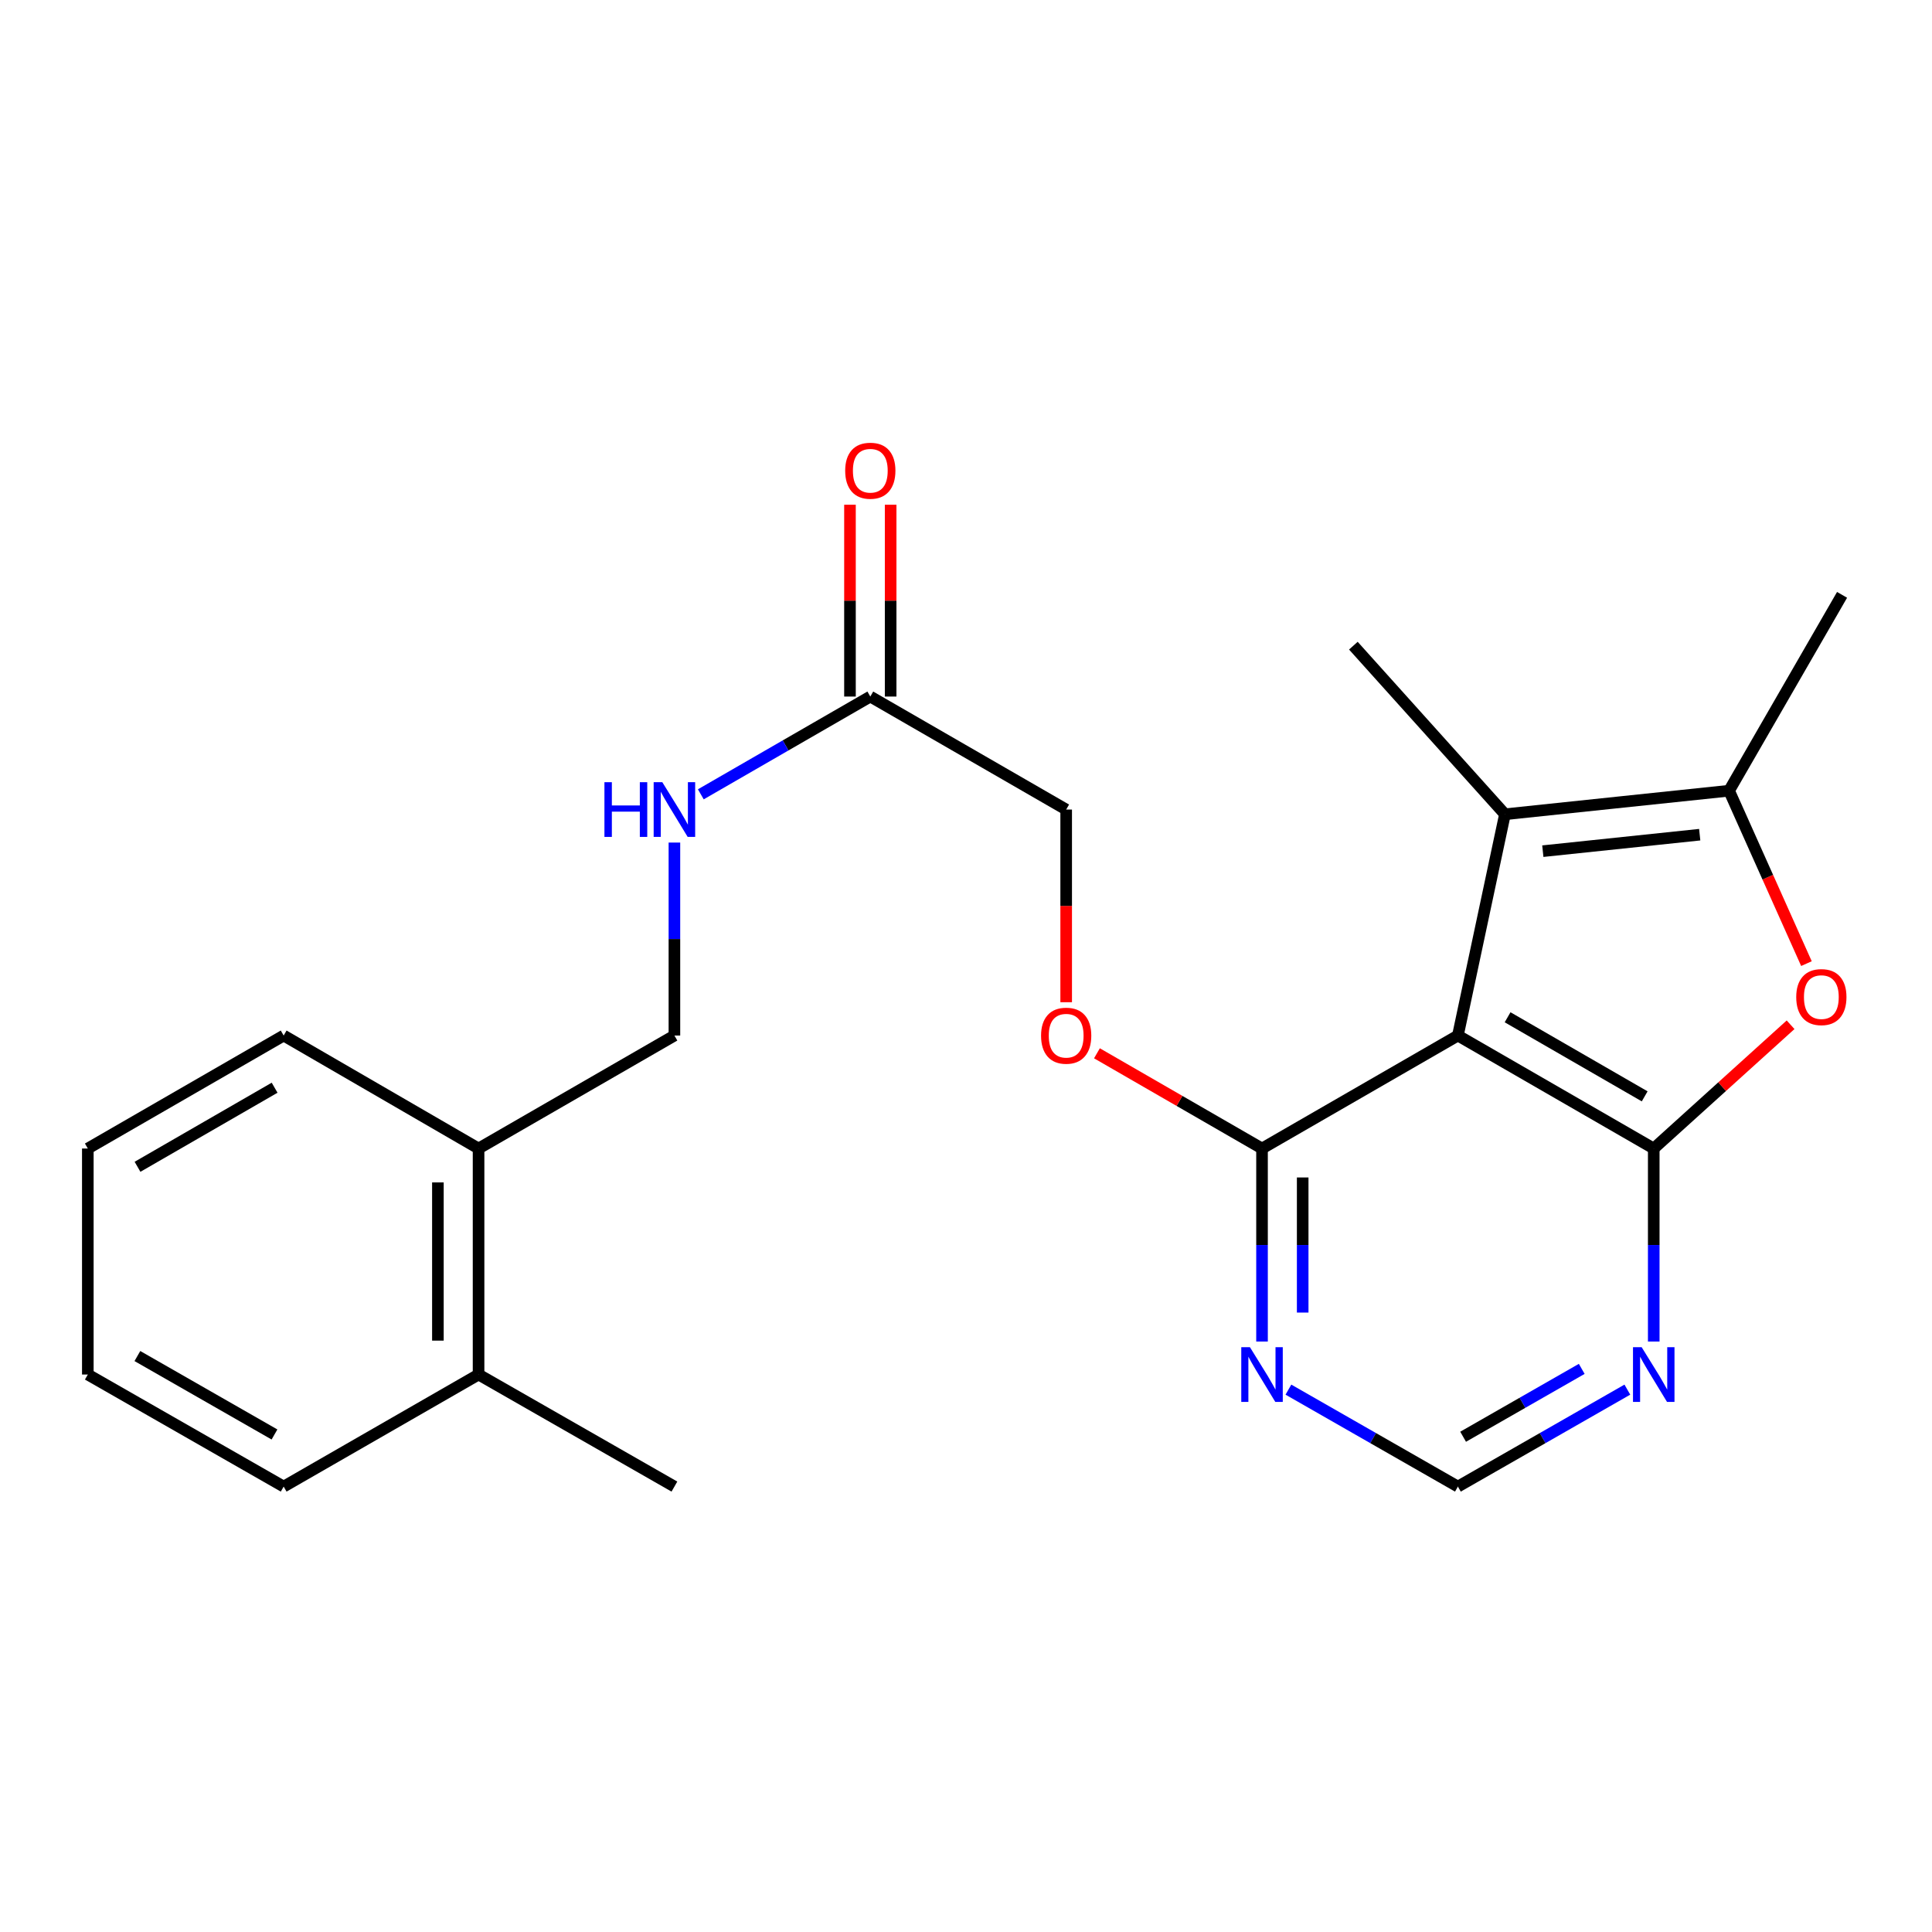 <?xml version='1.0' encoding='iso-8859-1'?>
<svg version='1.1' baseProfile='full'
              xmlns='http://www.w3.org/2000/svg'
                      xmlns:rdkit='http://www.rdkit.org/xml'
                      xmlns:xlink='http://www.w3.org/1999/xlink'
                  xml:space='preserve'
width='1000px' height='1000px' viewBox='0 0 1000 1000'>
<!-- END OF HEADER -->
<rect style='opacity:1.0;fill:#FFFFFF;stroke:none' width='1000' height='1000' x='0' y='0'> </rect>
<path class='bond-0' d='M 754.603,535.994 L 855.974,594.473' style='fill:none;fill-rule:evenodd;stroke:#000000;stroke-width:6px;stroke-linecap:butt;stroke-linejoin:miter;stroke-opacity:1' />
<path class='bond-0' d='M 780.327,526.534 L 851.286,567.469' style='fill:none;fill-rule:evenodd;stroke:#000000;stroke-width:6px;stroke-linecap:butt;stroke-linejoin:miter;stroke-opacity:1' />
<path class='bond-1' d='M 754.603,535.994 L 778.961,421.457' style='fill:none;fill-rule:evenodd;stroke:#000000;stroke-width:6px;stroke-linecap:butt;stroke-linejoin:miter;stroke-opacity:1' />
<path class='bond-4' d='M 754.603,535.994 L 653.221,594.473' style='fill:none;fill-rule:evenodd;stroke:#000000;stroke-width:6px;stroke-linecap:butt;stroke-linejoin:miter;stroke-opacity:1' />
<path class='bond-2' d='M 855.974,594.473 L 891.388,562.443' style='fill:none;fill-rule:evenodd;stroke:#000000;stroke-width:6px;stroke-linecap:butt;stroke-linejoin:miter;stroke-opacity:1' />
<path class='bond-2' d='M 891.388,562.443 L 926.803,530.412' style='fill:none;fill-rule:evenodd;stroke:#FF0000;stroke-width:6px;stroke-linecap:butt;stroke-linejoin:miter;stroke-opacity:1' />
<path class='bond-5' d='M 855.974,594.473 L 855.974,644.421' style='fill:none;fill-rule:evenodd;stroke:#000000;stroke-width:6px;stroke-linecap:butt;stroke-linejoin:miter;stroke-opacity:1' />
<path class='bond-5' d='M 855.974,644.421 L 855.974,694.37' style='fill:none;fill-rule:evenodd;stroke:#0000FF;stroke-width:6px;stroke-linecap:butt;stroke-linejoin:miter;stroke-opacity:1' />
<path class='bond-3' d='M 778.961,421.457 L 894.971,409.272' style='fill:none;fill-rule:evenodd;stroke:#000000;stroke-width:6px;stroke-linecap:butt;stroke-linejoin:miter;stroke-opacity:1' />
<path class='bond-3' d='M 798.561,440.562 L 879.768,432.033' style='fill:none;fill-rule:evenodd;stroke:#000000;stroke-width:6px;stroke-linecap:butt;stroke-linejoin:miter;stroke-opacity:1' />
<path class='bond-16' d='M 778.961,421.457 L 700.498,334.2' style='fill:none;fill-rule:evenodd;stroke:#000000;stroke-width:6px;stroke-linecap:butt;stroke-linejoin:miter;stroke-opacity:1' />
<path class='bond-23' d='M 935.013,498.767 L 914.992,454.019' style='fill:none;fill-rule:evenodd;stroke:#FF0000;stroke-width:6px;stroke-linecap:butt;stroke-linejoin:miter;stroke-opacity:1' />
<path class='bond-23' d='M 914.992,454.019 L 894.971,409.272' style='fill:none;fill-rule:evenodd;stroke:#000000;stroke-width:6px;stroke-linecap:butt;stroke-linejoin:miter;stroke-opacity:1' />
<path class='bond-17' d='M 894.971,409.272 L 953.45,307.89' style='fill:none;fill-rule:evenodd;stroke:#000000;stroke-width:6px;stroke-linecap:butt;stroke-linejoin:miter;stroke-opacity:1' />
<path class='bond-6' d='M 653.221,594.473 L 653.221,644.421' style='fill:none;fill-rule:evenodd;stroke:#000000;stroke-width:6px;stroke-linecap:butt;stroke-linejoin:miter;stroke-opacity:1' />
<path class='bond-6' d='M 653.221,644.421 L 653.221,694.37' style='fill:none;fill-rule:evenodd;stroke:#0000FF;stroke-width:6px;stroke-linecap:butt;stroke-linejoin:miter;stroke-opacity:1' />
<path class='bond-6' d='M 674.269,609.457 L 674.269,644.421' style='fill:none;fill-rule:evenodd;stroke:#000000;stroke-width:6px;stroke-linecap:butt;stroke-linejoin:miter;stroke-opacity:1' />
<path class='bond-6' d='M 674.269,644.421 L 674.269,679.385' style='fill:none;fill-rule:evenodd;stroke:#0000FF;stroke-width:6px;stroke-linecap:butt;stroke-linejoin:miter;stroke-opacity:1' />
<path class='bond-9' d='M 653.221,594.473 L 610.499,569.827' style='fill:none;fill-rule:evenodd;stroke:#000000;stroke-width:6px;stroke-linecap:butt;stroke-linejoin:miter;stroke-opacity:1' />
<path class='bond-9' d='M 610.499,569.827 L 567.776,545.181' style='fill:none;fill-rule:evenodd;stroke:#FF0000;stroke-width:6px;stroke-linecap:butt;stroke-linejoin:miter;stroke-opacity:1' />
<path class='bond-24' d='M 842.314,719.27 L 798.459,744.362' style='fill:none;fill-rule:evenodd;stroke:#0000FF;stroke-width:6px;stroke-linecap:butt;stroke-linejoin:miter;stroke-opacity:1' />
<path class='bond-24' d='M 798.459,744.362 L 754.603,769.454' style='fill:none;fill-rule:evenodd;stroke:#000000;stroke-width:6px;stroke-linecap:butt;stroke-linejoin:miter;stroke-opacity:1' />
<path class='bond-24' d='M 818.705,708.528 L 788.006,726.092' style='fill:none;fill-rule:evenodd;stroke:#0000FF;stroke-width:6px;stroke-linecap:butt;stroke-linejoin:miter;stroke-opacity:1' />
<path class='bond-24' d='M 788.006,726.092 L 757.307,743.657' style='fill:none;fill-rule:evenodd;stroke:#000000;stroke-width:6px;stroke-linecap:butt;stroke-linejoin:miter;stroke-opacity:1' />
<path class='bond-7' d='M 666.881,719.269 L 710.742,744.361' style='fill:none;fill-rule:evenodd;stroke:#0000FF;stroke-width:6px;stroke-linecap:butt;stroke-linejoin:miter;stroke-opacity:1' />
<path class='bond-7' d='M 710.742,744.361 L 754.603,769.454' style='fill:none;fill-rule:evenodd;stroke:#000000;stroke-width:6px;stroke-linecap:butt;stroke-linejoin:miter;stroke-opacity:1' />
<path class='bond-8' d='M 450.469,360.534 L 551.851,419.025' style='fill:none;fill-rule:evenodd;stroke:#000000;stroke-width:6px;stroke-linecap:butt;stroke-linejoin:miter;stroke-opacity:1' />
<path class='bond-10' d='M 450.469,360.534 L 406.605,385.837' style='fill:none;fill-rule:evenodd;stroke:#000000;stroke-width:6px;stroke-linecap:butt;stroke-linejoin:miter;stroke-opacity:1' />
<path class='bond-10' d='M 406.605,385.837 L 362.741,411.141' style='fill:none;fill-rule:evenodd;stroke:#0000FF;stroke-width:6px;stroke-linecap:butt;stroke-linejoin:miter;stroke-opacity:1' />
<path class='bond-13' d='M 460.993,360.534 L 460.993,310.891' style='fill:none;fill-rule:evenodd;stroke:#000000;stroke-width:6px;stroke-linecap:butt;stroke-linejoin:miter;stroke-opacity:1' />
<path class='bond-13' d='M 460.993,310.891 L 460.993,261.249' style='fill:none;fill-rule:evenodd;stroke:#FF0000;stroke-width:6px;stroke-linecap:butt;stroke-linejoin:miter;stroke-opacity:1' />
<path class='bond-13' d='M 439.945,360.534 L 439.945,310.891' style='fill:none;fill-rule:evenodd;stroke:#000000;stroke-width:6px;stroke-linecap:butt;stroke-linejoin:miter;stroke-opacity:1' />
<path class='bond-13' d='M 439.945,310.891 L 439.945,261.249' style='fill:none;fill-rule:evenodd;stroke:#FF0000;stroke-width:6px;stroke-linecap:butt;stroke-linejoin:miter;stroke-opacity:1' />
<path class='bond-15' d='M 551.851,518.75 L 551.851,468.887' style='fill:none;fill-rule:evenodd;stroke:#FF0000;stroke-width:6px;stroke-linecap:butt;stroke-linejoin:miter;stroke-opacity:1' />
<path class='bond-15' d='M 551.851,468.887 L 551.851,419.025' style='fill:none;fill-rule:evenodd;stroke:#000000;stroke-width:6px;stroke-linecap:butt;stroke-linejoin:miter;stroke-opacity:1' />
<path class='bond-12' d='M 349.075,436.109 L 349.075,486.051' style='fill:none;fill-rule:evenodd;stroke:#0000FF;stroke-width:6px;stroke-linecap:butt;stroke-linejoin:miter;stroke-opacity:1' />
<path class='bond-12' d='M 349.075,486.051 L 349.075,535.994' style='fill:none;fill-rule:evenodd;stroke:#000000;stroke-width:6px;stroke-linecap:butt;stroke-linejoin:miter;stroke-opacity:1' />
<path class='bond-11' d='M 247.704,594.473 L 349.075,535.994' style='fill:none;fill-rule:evenodd;stroke:#000000;stroke-width:6px;stroke-linecap:butt;stroke-linejoin:miter;stroke-opacity:1' />
<path class='bond-14' d='M 247.704,594.473 L 247.704,711.454' style='fill:none;fill-rule:evenodd;stroke:#000000;stroke-width:6px;stroke-linecap:butt;stroke-linejoin:miter;stroke-opacity:1' />
<path class='bond-14' d='M 226.656,612.02 L 226.656,693.907' style='fill:none;fill-rule:evenodd;stroke:#000000;stroke-width:6px;stroke-linecap:butt;stroke-linejoin:miter;stroke-opacity:1' />
<path class='bond-18' d='M 247.704,594.473 L 146.825,535.994' style='fill:none;fill-rule:evenodd;stroke:#000000;stroke-width:6px;stroke-linecap:butt;stroke-linejoin:miter;stroke-opacity:1' />
<path class='bond-19' d='M 247.704,711.454 L 349.075,769.454' style='fill:none;fill-rule:evenodd;stroke:#000000;stroke-width:6px;stroke-linecap:butt;stroke-linejoin:miter;stroke-opacity:1' />
<path class='bond-20' d='M 247.704,711.454 L 146.825,769.454' style='fill:none;fill-rule:evenodd;stroke:#000000;stroke-width:6px;stroke-linecap:butt;stroke-linejoin:miter;stroke-opacity:1' />
<path class='bond-22' d='M 146.825,535.994 L 45.455,594.473' style='fill:none;fill-rule:evenodd;stroke:#000000;stroke-width:6px;stroke-linecap:butt;stroke-linejoin:miter;stroke-opacity:1' />
<path class='bond-22' d='M 142.137,562.998 L 71.178,603.933' style='fill:none;fill-rule:evenodd;stroke:#000000;stroke-width:6px;stroke-linecap:butt;stroke-linejoin:miter;stroke-opacity:1' />
<path class='bond-25' d='M 146.825,769.454 L 45.455,711.454' style='fill:none;fill-rule:evenodd;stroke:#000000;stroke-width:6px;stroke-linecap:butt;stroke-linejoin:miter;stroke-opacity:1' />
<path class='bond-25' d='M 142.072,742.484 L 71.113,701.885' style='fill:none;fill-rule:evenodd;stroke:#000000;stroke-width:6px;stroke-linecap:butt;stroke-linejoin:miter;stroke-opacity:1' />
<path class='bond-21' d='M 45.455,711.454 L 45.455,594.473' style='fill:none;fill-rule:evenodd;stroke:#000000;stroke-width:6px;stroke-linecap:butt;stroke-linejoin:miter;stroke-opacity:1' />
<path  class='atom-3' d='M 929.727 516.09
Q 929.727 509.29, 933.087 505.49
Q 936.447 501.69, 942.727 501.69
Q 949.007 501.69, 952.367 505.49
Q 955.727 509.29, 955.727 516.09
Q 955.727 522.97, 952.327 526.89
Q 948.927 530.77, 942.727 530.77
Q 936.487 530.77, 933.087 526.89
Q 929.727 523.01, 929.727 516.09
M 942.727 527.57
Q 947.047 527.57, 949.367 524.69
Q 951.727 521.77, 951.727 516.09
Q 951.727 510.53, 949.367 507.73
Q 947.047 504.89, 942.727 504.89
Q 938.407 504.89, 936.047 507.69
Q 933.727 510.49, 933.727 516.09
Q 933.727 521.81, 936.047 524.69
Q 938.407 527.57, 942.727 527.57
' fill='#FF0000'/>
<path  class='atom-6' d='M 849.714 697.294
L 858.994 712.294
Q 859.914 713.774, 861.394 716.454
Q 862.874 719.134, 862.954 719.294
L 862.954 697.294
L 866.714 697.294
L 866.714 725.614
L 862.834 725.614
L 852.874 709.214
Q 851.714 707.294, 850.474 705.094
Q 849.274 702.894, 848.914 702.214
L 848.914 725.614
L 845.234 725.614
L 845.234 697.294
L 849.714 697.294
' fill='#0000FF'/>
<path  class='atom-7' d='M 646.961 697.294
L 656.241 712.294
Q 657.161 713.774, 658.641 716.454
Q 660.121 719.134, 660.201 719.294
L 660.201 697.294
L 663.961 697.294
L 663.961 725.614
L 660.081 725.614
L 650.121 709.214
Q 648.961 707.294, 647.721 705.094
Q 646.521 702.894, 646.161 702.214
L 646.161 725.614
L 642.481 725.614
L 642.481 697.294
L 646.961 697.294
' fill='#0000FF'/>
<path  class='atom-10' d='M 538.851 536.074
Q 538.851 529.274, 542.211 525.474
Q 545.571 521.674, 551.851 521.674
Q 558.131 521.674, 561.491 525.474
Q 564.851 529.274, 564.851 536.074
Q 564.851 542.954, 561.451 546.874
Q 558.051 550.754, 551.851 550.754
Q 545.611 550.754, 542.211 546.874
Q 538.851 542.994, 538.851 536.074
M 551.851 547.554
Q 556.171 547.554, 558.491 544.674
Q 560.851 541.754, 560.851 536.074
Q 560.851 530.514, 558.491 527.714
Q 556.171 524.874, 551.851 524.874
Q 547.531 524.874, 545.171 527.674
Q 542.851 530.474, 542.851 536.074
Q 542.851 541.794, 545.171 544.674
Q 547.531 547.554, 551.851 547.554
' fill='#FF0000'/>
<path  class='atom-11' d='M 312.855 404.865
L 316.695 404.865
L 316.695 416.905
L 331.175 416.905
L 331.175 404.865
L 335.015 404.865
L 335.015 433.185
L 331.175 433.185
L 331.175 420.105
L 316.695 420.105
L 316.695 433.185
L 312.855 433.185
L 312.855 404.865
' fill='#0000FF'/>
<path  class='atom-11' d='M 342.815 404.865
L 352.095 419.865
Q 353.015 421.345, 354.495 424.025
Q 355.975 426.705, 356.055 426.865
L 356.055 404.865
L 359.815 404.865
L 359.815 433.185
L 355.935 433.185
L 345.975 416.785
Q 344.815 414.865, 343.575 412.665
Q 342.375 410.465, 342.015 409.785
L 342.015 433.185
L 338.335 433.185
L 338.335 404.865
L 342.815 404.865
' fill='#0000FF'/>
<path  class='atom-14' d='M 437.469 243.644
Q 437.469 236.844, 440.829 233.044
Q 444.189 229.244, 450.469 229.244
Q 456.749 229.244, 460.109 233.044
Q 463.469 236.844, 463.469 243.644
Q 463.469 250.524, 460.069 254.444
Q 456.669 258.324, 450.469 258.324
Q 444.229 258.324, 440.829 254.444
Q 437.469 250.564, 437.469 243.644
M 450.469 255.124
Q 454.789 255.124, 457.109 252.244
Q 459.469 249.324, 459.469 243.644
Q 459.469 238.084, 457.109 235.284
Q 454.789 232.444, 450.469 232.444
Q 446.149 232.444, 443.789 235.244
Q 441.469 238.044, 441.469 243.644
Q 441.469 249.364, 443.789 252.244
Q 446.149 255.124, 450.469 255.124
' fill='#FF0000'/>
</svg>
